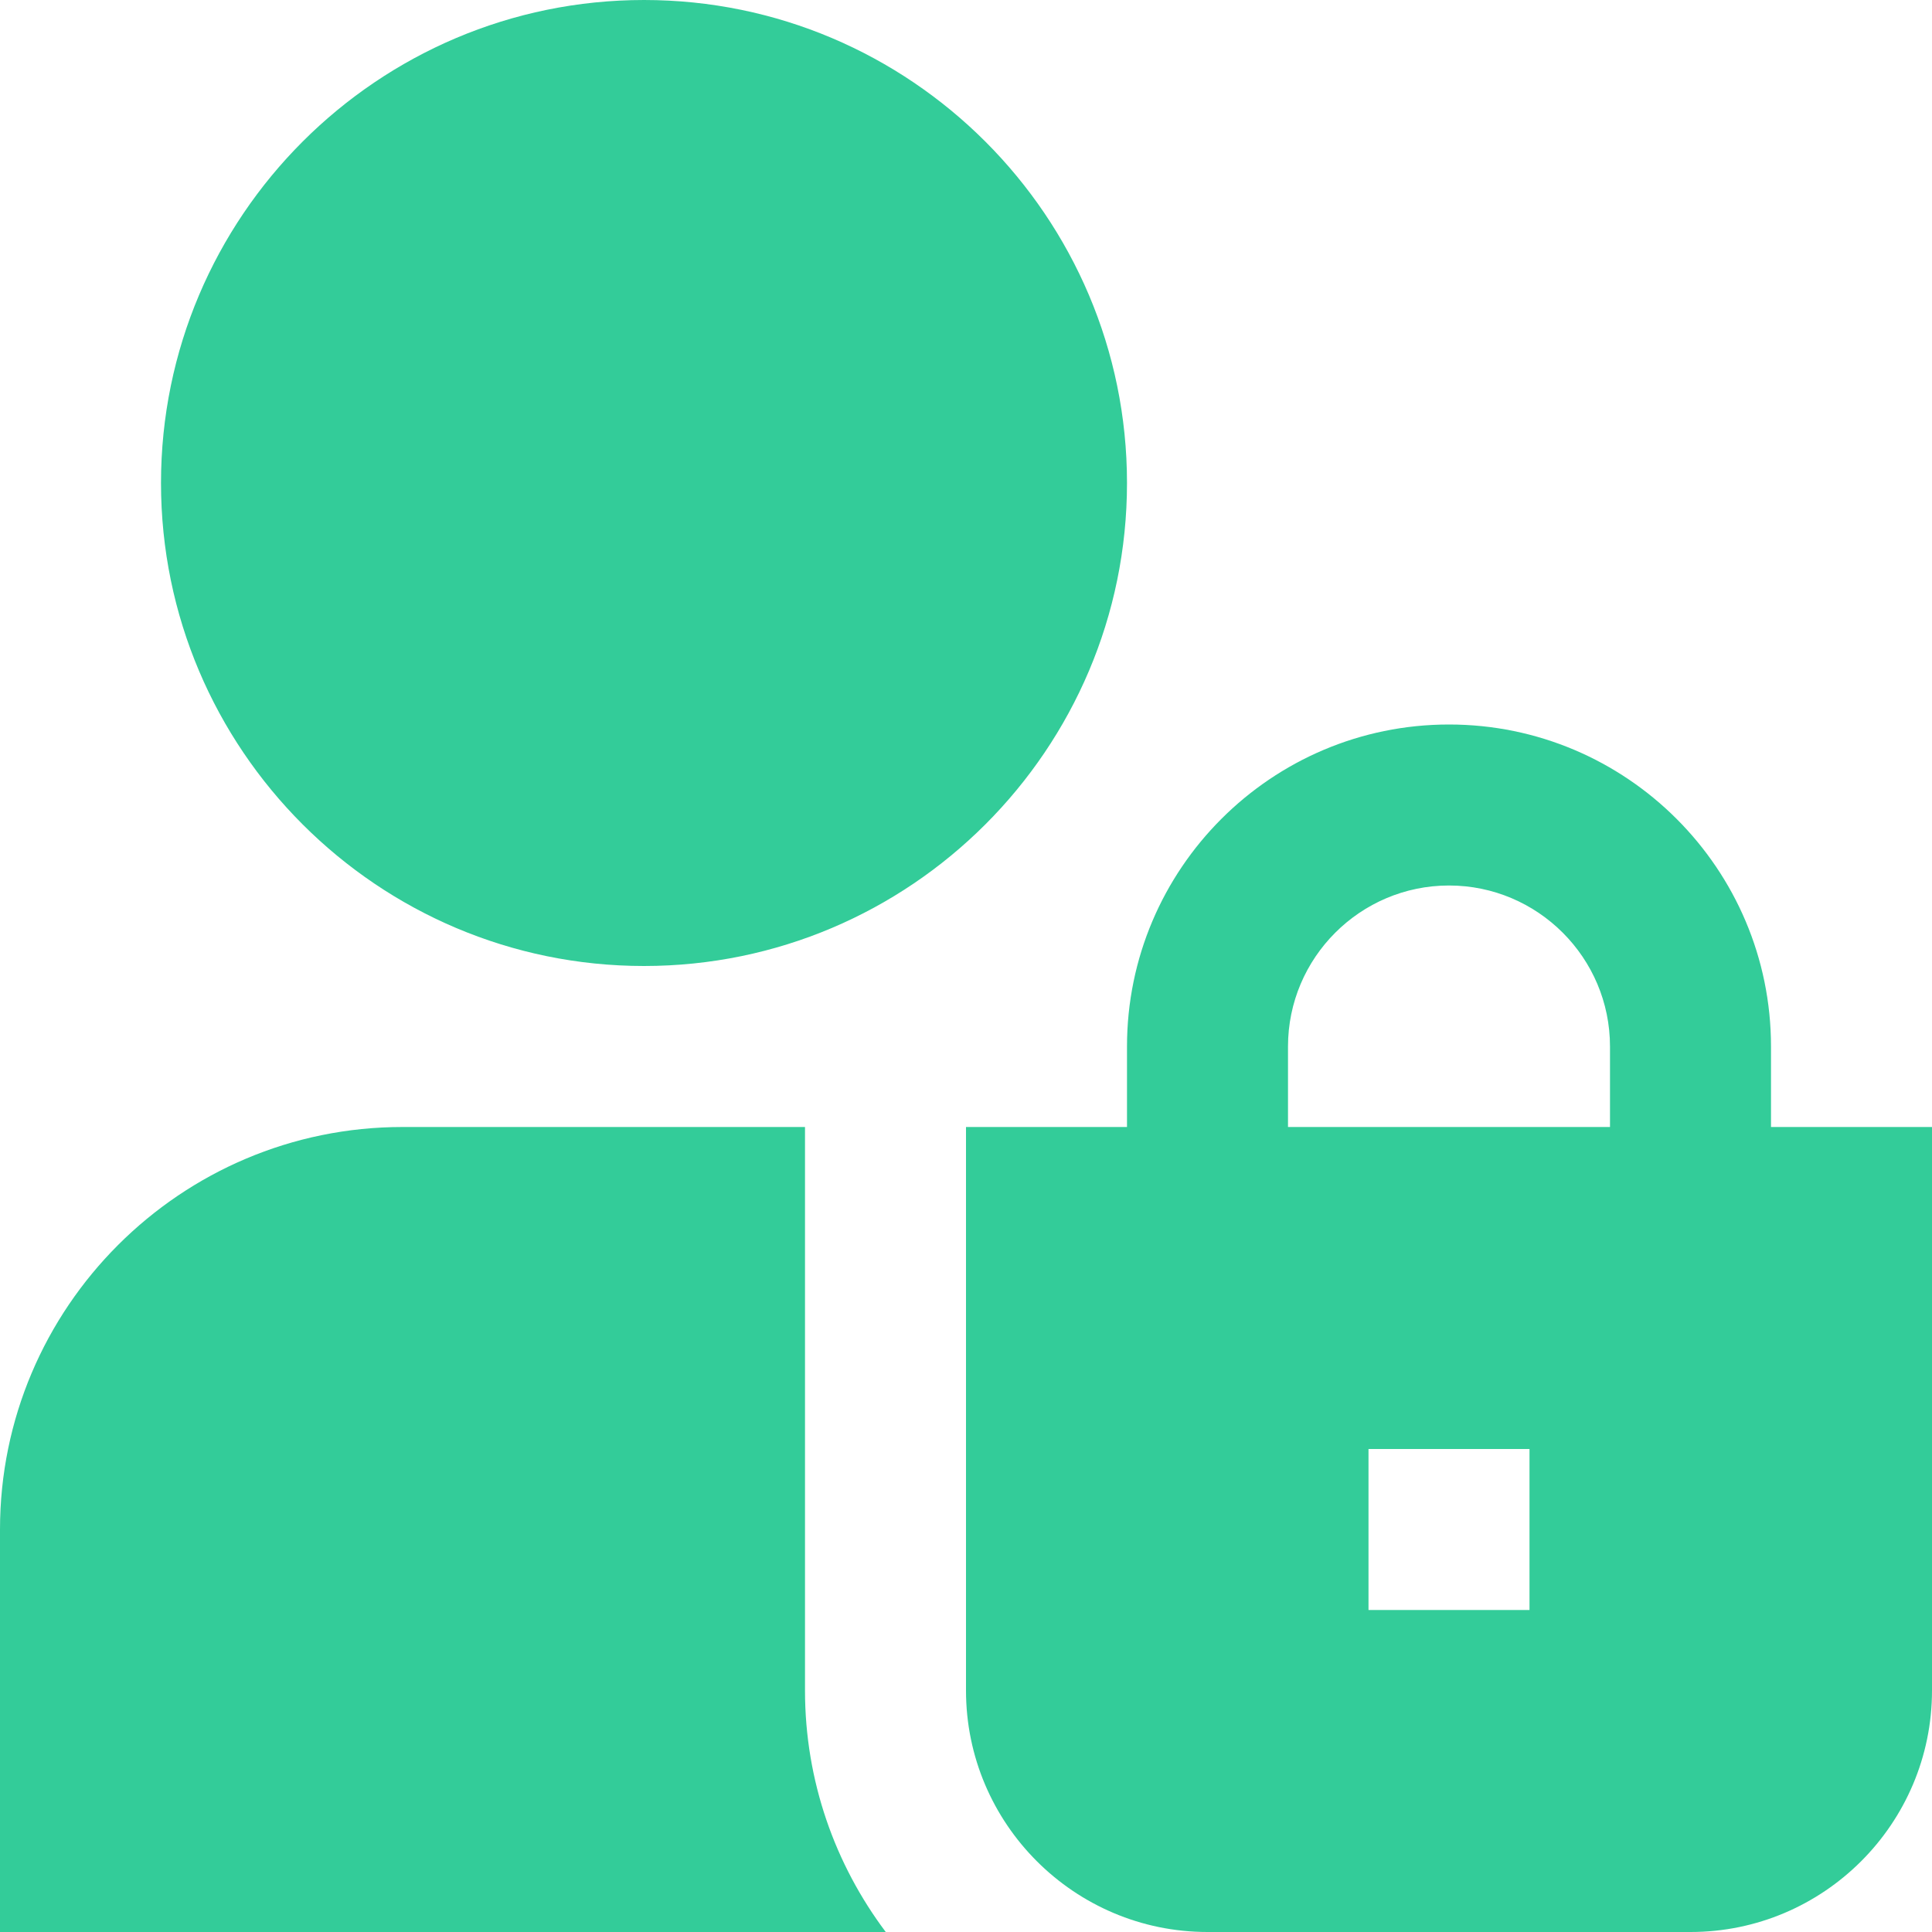 <svg width="15" height="15" viewBox="0 0 15 15" fill="none" xmlns="http://www.w3.org/2000/svg">
<g clip-path="url(#clip0_49_1782)">
<path d="M5 7.5C2.932 7.5 1.25 5.818 1.25 3.75C1.25 1.682 2.932 0 5 0C7.068 0 8.75 1.682 8.75 3.75C8.75 5.818 7.068 7.5 5 7.5ZM13.75 8.75V8.125C13.75 6.746 12.629 5.625 11.25 5.625C9.871 5.625 8.75 6.746 8.75 8.125V8.75H7.5V13.125C7.5 14.159 8.341 15 9.375 15H13.125C14.159 15 15 14.159 15 13.125V8.75H13.75ZM10 8.125C10 7.436 10.561 6.875 11.25 6.875C11.939 6.875 12.5 7.436 12.5 8.125V8.75H10V8.125ZM11.875 12.5H10.625V11.25H11.875V12.5ZM6.25 13.125V8.75H3.125C1.402 8.75 0 10.152 0 11.875V15H6.877C6.484 14.477 6.25 13.828 6.25 13.125Z" fill="#33CC99"/>
</g>
<defs>
<clipPath id="clip0_49_1782">
<rect width="15" height="15" fill="white"/>
</clipPath>
</defs>
</svg>
